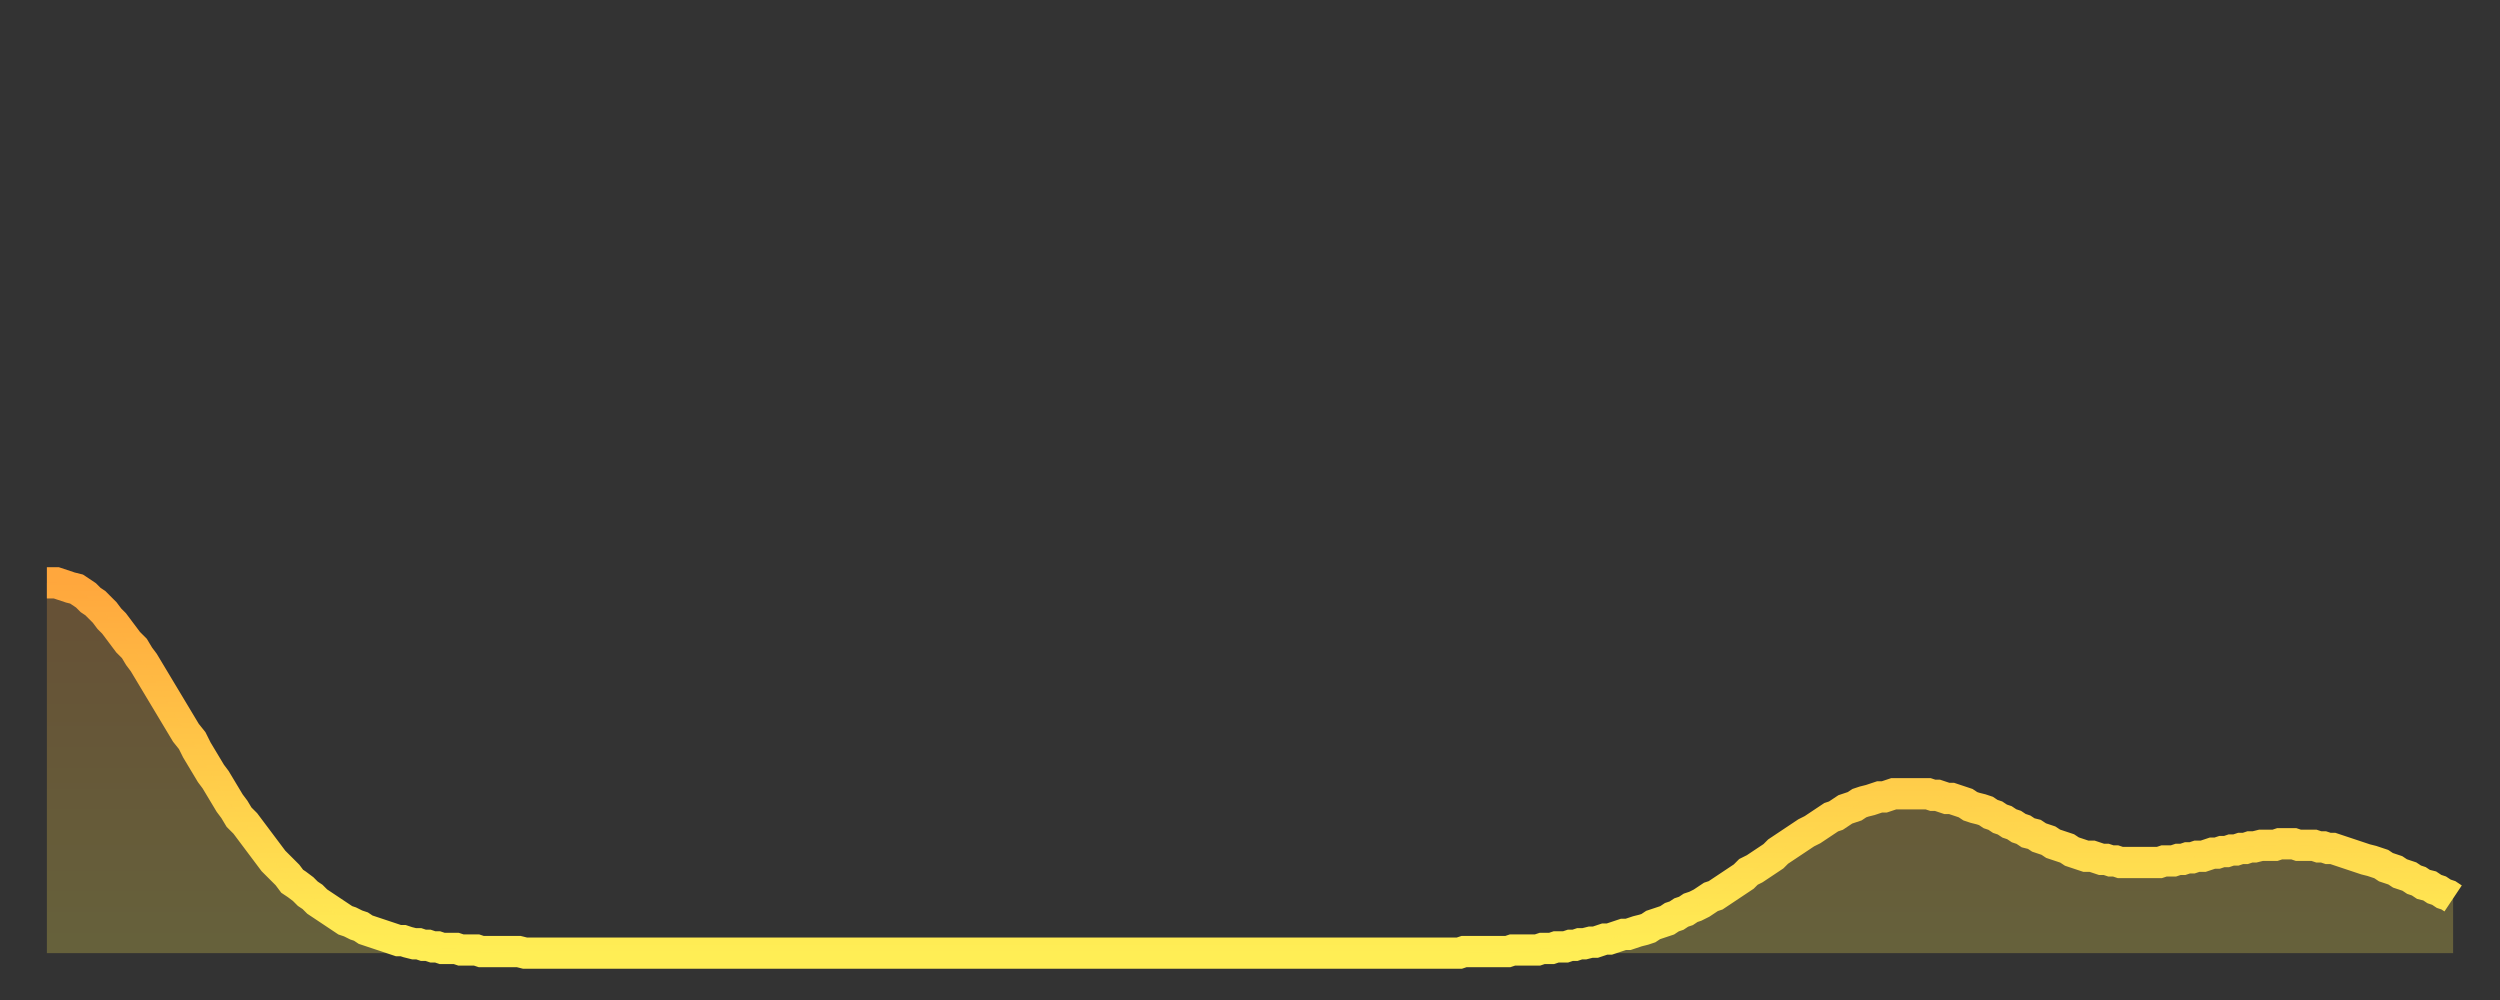 <?xml version="1.0" encoding="utf-8" ?>
<svg baseProfile="full" height="64" version="1.1" width="160" xmlns="http://www.w3.org/2000/svg" xmlns:ev="http://www.w3.org/2001/xml-events" xmlns:xlink="http://www.w3.org/1999/xlink"><rect width="100%" height="100%" fill="#333333" stroke="none"/><defs><linearGradient id="id975742" x1="0" x2="0" y1="0" y2="1"><stop offset="0%" stop-color="#ffa73d" /><stop offset="50%" stop-color="#ffca49" /><stop offset="100%" stop-color="#ffee55" /></linearGradient></defs><g transform="translate(3,3)"><g><path d="M 0.0 34.3 L 0.3 34.3 0.6 34.3 0.9 34.4 1.2 34.5 1.5 34.6 1.9 34.7 2.2 34.9 2.5 35.1 2.8 35.4 3.1 35.6 3.4 35.9 3.7 36.2 4.0 36.6 4.3 36.9 4.6 37.3 4.9 37.7 5.2 38.1 5.6 38.5 5.9 39.0 6.2 39.4 6.5 39.9 6.8 40.4 7.1 40.9 7.4 41.4 7.7 41.9 8.0 42.4 8.3 42.9 8.6 43.4 8.9 43.9 9.3 44.4 9.6 45.0 9.9 45.5 10.2 46.0 10.5 46.5 10.8 46.9 11.1 47.4 11.4 47.9 11.7 48.4 12.0 48.8 12.3 49.3 12.7 49.7 13.0 50.1 13.3 50.5 13.6 50.9 13.9 51.3 14.2 51.7 14.5 52.1 14.8 52.4 15.1 52.7 15.4 53.0 15.7 53.4 16.0 53.6 16.4 53.9 16.7 54.2 17.0 54.4 17.3 54.7 17.6 54.9 17.9 55.1 18.2 55.3 18.5 55.5 18.8 55.7 19.1 55.9 19.4 56.0 19.8 56.2 20.1 56.3 20.4 56.5 20.7 56.6 21.0 56.7 21.3 56.8 21.6 56.9 21.9 57.0 22.2 57.1 22.5 57.2 22.8 57.2 23.1 57.3 23.5 57.4 23.8 57.4 24.1 57.5 24.4 57.5 24.7 57.6 25.0 57.6 25.3 57.7 25.6 57.7 25.9 57.7 26.2 57.7 26.5 57.8 26.8 57.8 27.2 57.8 27.5 57.8 27.8 57.9 28.1 57.9 28.4 57.9 28.7 57.9 29.0 57.9 29.3 57.9 29.6 57.9 29.9 57.9 30.2 57.9 30.6 58.0 30.9 58.0 31.2 58.0 31.5 58.0 31.8 58.0 32.1 58.0 32.4 58.0 32.7 58.0 33.0 58.0 33.3 58.0 33.6 58.0 33.9 58.0 34.3 58.0 34.6 58.0 34.9 58.0 35.2 58.0 35.5 58.0 35.8 58.0 36.1 58.0 36.4 58.0 36.7 58.0 37.0 58.0 37.3 58.0 37.7 58.0 38.0 58.0 38.3 58.0 38.6 58.0 38.9 58.0 39.2 58.0 39.5 58.0 39.8 58.0 40.1 58.0 40.4 58.0 40.7 58.0 41.0 58.0 41.4 58.0 41.7 58.0 42.0 58.0 42.3 58.0 42.6 58.0 42.9 58.0 43.2 58.0 43.5 58.0 43.8 58.0 44.1 58.0 44.4 58.0 44.7 58.0 45.1 58.0 45.4 58.0 45.7 58.0 46.0 58.0 46.3 58.0 46.6 58.0 46.9 58.0 47.2 58.0 47.5 58.0 47.8 58.0 48.1 58.0 48.5 58.0 48.8 58.0 49.1 58.0 49.4 58.0 49.7 58.0 50.0 58.0 50.3 58.0 50.6 58.0 50.9 58.0 51.2 58.0 51.5 58.0 51.8 58.0 52.2 58.0 52.5 58.0 52.8 58.0 53.1 58.0 53.4 58.0 53.7 58.0 54.0 58.0 54.3 58.0 54.6 58.0 54.9 58.0 55.2 58.0 55.6 58.0 55.9 58.0 56.2 58.0 56.5 58.0 56.8 58.0 57.1 58.0 57.4 58.0 57.7 58.0 58.0 58.0 58.3 58.0 58.6 58.0 58.9 58.0 59.3 58.0 59.6 58.0 59.9 58.0 60.2 58.0 60.5 58.0 60.8 58.0 61.1 58.0 61.4 58.0 61.7 58.0 62.0 58.0 62.3 58.0 62.6 58.0 63.0 58.0 63.3 58.0 63.6 58.0 63.9 58.0 64.2 58.0 64.5 58.0 64.8 58.0 65.1 58.0 65.4 58.0 65.7 58.0 66.0 58.0 66.4 58.0 66.7 58.0 67.0 58.0 67.3 58.0 67.6 58.0 67.9 58.0 68.2 58.0 68.5 58.0 68.8 58.0 69.1 58.0 69.4 58.0 69.7 58.0 70.1 58.0 70.4 58.0 70.7 58.0 71.0 58.0 71.3 58.0 71.6 58.0 71.9 58.0 72.2 58.0 72.5 58.0 72.8 58.0 73.1 58.0 73.5 58.0 73.8 58.0 74.1 58.0 74.4 58.0 74.7 58.0 75.0 58.0 75.3 58.0 75.6 58.0 75.9 58.0 76.2 58.0 76.5 58.0 76.8 58.0 77.2 58.0 77.5 58.0 77.8 58.0 78.1 58.0 78.4 58.0 78.7 58.0 79.0 58.0 79.3 58.0 79.6 58.0 79.9 58.0 80.2 58.0 80.5 58.0 80.9 58.0 81.2 58.0 81.5 58.0 81.8 58.0 82.1 58.0 82.4 58.0 82.7 58.0 83.0 58.0 83.3 58.0 83.6 58.0 83.9 58.0 84.3 58.0 84.6 58.0 84.9 58.0 85.2 58.0 85.5 58.0 85.8 58.0 86.1 58.0 86.4 58.0 86.7 58.0 87.0 58.0 87.3 58.0 87.6 58.0 88.0 58.0 88.3 58.0 88.6 58.0 88.9 58.0 89.2 58.0 89.5 58.0 89.8 58.0 90.1 58.0 90.4 58.0 90.7 57.9 91.0 57.9 91.4 57.9 91.7 57.9 92.0 57.9 92.3 57.9 92.6 57.9 92.9 57.9 93.2 57.9 93.5 57.9 93.8 57.8 94.1 57.8 94.4 57.8 94.7 57.8 95.1 57.8 95.4 57.8 95.7 57.7 96.0 57.7 96.3 57.7 96.6 57.6 96.9 57.6 97.2 57.6 97.5 57.5 97.8 57.5 98.1 57.4 98.4 57.4 98.8 57.3 99.1 57.3 99.4 57.2 99.7 57.1 100.0 57.1 100.3 57.0 100.6 56.9 100.9 56.8 101.2 56.8 101.5 56.7 101.8 56.6 102.2 56.5 102.5 56.4 102.8 56.2 103.1 56.1 103.4 56.0 103.7 55.9 104.0 55.7 104.3 55.6 104.6 55.4 104.9 55.3 105.2 55.1 105.5 55.0 105.9 54.8 106.2 54.6 106.5 54.4 106.8 54.3 107.1 54.1 107.4 53.9 107.7 53.7 108.0 53.5 108.3 53.3 108.6 53.1 108.9 52.8 109.3 52.6 109.6 52.4 109.9 52.2 110.2 52.0 110.5 51.8 110.8 51.5 111.1 51.3 111.4 51.1 111.7 50.9 112.0 50.7 112.3 50.5 112.6 50.3 113.0 50.1 113.3 49.9 113.6 49.7 113.9 49.5 114.2 49.3 114.5 49.2 114.8 49.0 115.1 48.8 115.4 48.7 115.7 48.6 116.0 48.4 116.3 48.3 116.7 48.2 117.0 48.1 117.3 48.0 117.6 48.0 117.9 47.9 118.2 47.8 118.5 47.8 118.8 47.8 119.1 47.8 119.4 47.8 119.7 47.8 120.1 47.8 120.4 47.8 120.7 47.9 121.0 47.9 121.3 48.0 121.6 48.1 121.9 48.1 122.2 48.2 122.5 48.3 122.8 48.4 123.1 48.6 123.4 48.7 123.8 48.8 124.1 48.9 124.4 49.1 124.7 49.2 125.0 49.4 125.3 49.5 125.6 49.7 125.9 49.8 126.2 50.0 126.5 50.1 126.8 50.3 127.2 50.4 127.5 50.6 127.8 50.7 128.1 50.8 128.4 51.0 128.7 51.1 129.0 51.2 129.3 51.3 129.6 51.5 129.9 51.6 130.2 51.7 130.5 51.8 130.9 51.8 131.2 51.9 131.5 52.0 131.8 52.0 132.1 52.1 132.4 52.1 132.7 52.2 133.0 52.2 133.3 52.2 133.6 52.2 133.9 52.2 134.2 52.2 134.6 52.2 134.9 52.2 135.2 52.2 135.5 52.1 135.8 52.1 136.1 52.1 136.4 52.0 136.7 52.0 137.0 51.9 137.3 51.9 137.6 51.8 138.0 51.8 138.3 51.7 138.6 51.6 138.9 51.6 139.2 51.5 139.5 51.5 139.8 51.4 140.1 51.4 140.4 51.3 140.7 51.3 141.0 51.2 141.3 51.2 141.7 51.1 142.0 51.1 142.3 51.1 142.6 51.1 142.9 51.0 143.2 51.0 143.5 51.0 143.8 51.0 144.1 51.1 144.4 51.1 144.7 51.1 145.1 51.1 145.4 51.2 145.7 51.2 146.0 51.3 146.3 51.3 146.6 51.4 146.9 51.5 147.2 51.6 147.5 51.7 147.8 51.8 148.1 51.9 148.4 52.0 148.8 52.1 149.1 52.2 149.4 52.3 149.7 52.5 150.0 52.6 150.3 52.7 150.6 52.9 150.9 53.0 151.2 53.1 151.5 53.3 151.8 53.4 152.1 53.6 152.5 53.7 152.8 53.9 153.1 54.0 153.4 54.2 153.7 54.3 154.0 54.5" fill="none" id="graph-curve" opacity="1" stroke="url(#id975742)" stroke-width="2" /><path d="M 0 58 L 0.0 34.3 0.3 34.3 0.6 34.3 0.9 34.4 1.2 34.5 1.5 34.6 1.9 34.7 2.2 34.9 2.5 35.1 2.8 35.4 3.1 35.6 3.4 35.9 3.7 36.2 4.0 36.6 4.3 36.9 4.6 37.3 4.9 37.7 5.2 38.1 5.6 38.5 5.9 39.0 6.2 39.4 6.5 39.9 6.8 40.4 7.1 40.9 7.4 41.4 7.7 41.9 8.0 42.4 8.3 42.9 8.6 43.4 8.9 43.9 9.3 44.4 9.6 45.0 9.9 45.5 10.2 46.0 10.5 46.5 10.8 46.9 11.1 47.4 11.4 47.9 11.7 48.4 12.0 48.8 12.3 49.3 12.7 49.7 13.0 50.1 13.3 50.5 13.6 50.9 13.9 51.3 14.2 51.7 14.5 52.1 14.8 52.4 15.1 52.7 15.4 53.0 15.7 53.4 16.0 53.6 16.4 53.9 16.7 54.2 17.0 54.4 17.3 54.7 17.6 54.9 17.9 55.1 18.2 55.3 18.5 55.5 18.8 55.7 19.1 55.9 19.4 56.0 19.8 56.2 20.1 56.3 20.4 56.5 20.7 56.6 21.0 56.7 21.3 56.8 21.6 56.9 21.9 57.0 22.2 57.1 22.5 57.2 22.8 57.2 23.1 57.3 23.5 57.4 23.8 57.4 24.1 57.5 24.4 57.5 24.7 57.6 25.0 57.6 25.3 57.7 25.6 57.7 25.9 57.7 26.2 57.7 26.5 57.8 26.8 57.8 27.2 57.8 27.5 57.8 27.8 57.9 28.1 57.9 28.4 57.9 28.7 57.9 29.0 57.9 29.3 57.9 29.6 57.9 29.9 57.9 30.2 57.9 30.6 58.0 30.9 58.0 31.2 58.0 31.5 58.0 31.8 58.0 32.1 58.0 32.4 58.0 32.7 58.0 33.0 58.0 33.3 58.0 33.6 58.0 33.9 58.0 34.3 58.0 34.6 58.0 34.9 58.0 35.2 58.0 35.5 58.0 35.8 58.0 36.1 58.0 36.4 58.0 36.7 58.0 37.0 58.0 37.3 58.0 37.7 58.0 38.0 58.0 38.3 58.0 38.6 58.0 38.9 58.0 39.2 58.0 39.5 58.0 39.8 58.0 40.1 58.0 40.4 58.0 40.7 58.0 41.0 58.0 41.4 58.0 41.7 58.0 42.0 58.0 42.3 58.0 42.6 58.0 42.9 58.0 43.2 58.0 43.5 58.0 43.8 58.0 44.1 58.0 44.4 58.0 44.7 58.0 45.1 58.0 45.4 58.0 45.7 58.0 46.0 58.0 46.3 58.0 46.6 58.0 46.9 58.0 47.2 58.0 47.5 58.0 47.8 58.0 48.1 58.0 48.5 58.0 48.8 58.0 49.1 58.0 49.4 58.0 49.7 58.0 50.0 58.0 50.3 58.0 50.6 58.0 50.9 58.0 51.2 58.0 51.5 58.0 51.8 58.0 52.2 58.0 52.5 58.0 52.8 58.0 53.1 58.0 53.4 58.0 53.7 58.0 54.0 58.0 54.3 58.0 54.6 58.0 54.9 58.0 55.2 58.0 55.6 58.0 55.9 58.0 56.2 58.0 56.5 58.0 56.8 58.0 57.1 58.0 57.4 58.0 57.7 58.0 58.0 58.0 58.3 58.0 58.6 58.0 58.9 58.0 59.3 58.0 59.6 58.0 59.9 58.0 60.2 58.0 60.5 58.0 60.8 58.0 61.1 58.0 61.4 58.0 61.7 58.0 62.0 58.0 62.3 58.0 62.6 58.0 63.0 58.0 63.3 58.0 63.6 58.0 63.9 58.0 64.2 58.0 64.5 58.0 64.8 58.0 65.1 58.0 65.4 58.0 65.7 58.0 66.0 58.0 66.4 58.0 66.7 58.0 67.0 58.0 67.3 58.0 67.6 58.0 67.9 58.0 68.2 58.0 68.5 58.0 68.8 58.0 69.1 58.0 69.4 58.0 69.7 58.0 70.1 58.0 70.4 58.0 70.7 58.0 71.0 58.0 71.3 58.0 71.6 58.0 71.9 58.0 72.2 58.0 72.5 58.0 72.8 58.0 73.1 58.0 73.5 58.0 73.8 58.0 74.1 58.0 74.4 58.0 74.7 58.0 75.0 58.0 75.3 58.0 75.6 58.0 75.9 58.0 76.2 58.0 76.5 58.0 76.8 58.0 77.2 58.0 77.5 58.0 77.8 58.0 78.1 58.0 78.4 58.0 78.7 58.0 79.0 58.0 79.3 58.0 79.6 58.0 79.9 58.0 80.2 58.0 80.5 58.0 80.9 58.0 81.2 58.0 81.5 58.0 81.8 58.0 82.1 58.0 82.4 58.0 82.7 58.0 83.0 58.0 83.3 58.0 83.6 58.0 83.9 58.0 84.3 58.0 84.6 58.0 84.9 58.0 85.2 58.0 85.5 58.0 85.8 58.0 86.1 58.0 86.4 58.0 86.7 58.0 87.0 58.0 87.3 58.0 87.6 58.0 88.0 58.0 88.3 58.0 88.6 58.0 88.9 58.0 89.2 58.0 89.5 58.0 89.8 58.0 90.1 58.0 90.4 58.0 90.7 57.9 91.0 57.9 91.4 57.9 91.7 57.9 92.0 57.9 92.3 57.9 92.6 57.9 92.9 57.9 93.2 57.9 93.5 57.9 93.8 57.8 94.1 57.8 94.4 57.8 94.7 57.8 95.1 57.8 95.4 57.8 95.7 57.7 96.0 57.7 96.3 57.7 96.6 57.6 96.9 57.6 97.2 57.6 97.5 57.5 97.8 57.5 98.1 57.4 98.4 57.4 98.8 57.3 99.1 57.3 99.4 57.2 99.7 57.1 100.0 57.1 100.3 57.0 100.6 56.9 100.9 56.8 101.2 56.8 101.5 56.7 101.8 56.6 102.2 56.5 102.5 56.4 102.8 56.2 103.1 56.1 103.4 56.0 103.7 55.9 104.0 55.7 104.3 55.6 104.6 55.4 104.9 55.3 105.2 55.1 105.5 55.0 105.9 54.8 106.2 54.6 106.5 54.4 106.8 54.3 107.1 54.1 107.4 53.9 107.7 53.7 108.0 53.5 108.3 53.3 108.6 53.1 108.9 52.8 109.3 52.6 109.6 52.4 109.9 52.2 110.2 52.0 110.5 51.8 110.8 51.5 111.1 51.3 111.4 51.1 111.7 50.9 112.0 50.7 112.3 50.5 112.6 50.3 113.0 50.1 113.3 49.9 113.6 49.7 113.9 49.5 114.2 49.3 114.5 49.2 114.8 49.0 115.1 48.8 115.4 48.7 115.7 48.6 116.0 48.4 116.3 48.3 116.7 48.2 117.0 48.1 117.3 48.0 117.6 48.0 117.9 47.9 118.2 47.8 118.5 47.8 118.8 47.8 119.1 47.8 119.4 47.8 119.7 47.8 120.1 47.8 120.4 47.8 120.7 47.9 121.0 47.9 121.3 48.0 121.6 48.1 121.9 48.1 122.2 48.2 122.5 48.3 122.8 48.4 123.1 48.6 123.4 48.7 123.8 48.8 124.1 48.9 124.4 49.1 124.7 49.2 125.0 49.4 125.3 49.5 125.6 49.7 125.9 49.8 126.2 50.0 126.5 50.1 126.8 50.3 127.2 50.4 127.5 50.6 127.8 50.7 128.1 50.8 128.4 51.0 128.7 51.1 129.0 51.2 129.3 51.3 129.6 51.5 129.9 51.6 130.2 51.7 130.5 51.8 130.9 51.8 131.2 51.9 131.5 52.0 131.8 52.0 132.1 52.1 132.4 52.1 132.7 52.2 133.0 52.2 133.3 52.2 133.6 52.2 133.9 52.2 134.2 52.2 134.6 52.2 134.9 52.2 135.2 52.2 135.5 52.1 135.8 52.1 136.1 52.1 136.4 52.0 136.7 52.0 137.0 51.9 137.3 51.9 137.6 51.8 138.0 51.8 138.3 51.7 138.6 51.6 138.9 51.6 139.2 51.5 139.5 51.5 139.8 51.4 140.1 51.4 140.4 51.3 140.7 51.3 141.0 51.2 141.3 51.2 141.7 51.1 142.0 51.1 142.3 51.1 142.6 51.1 142.9 51.0 143.2 51.0 143.5 51.0 143.8 51.0 144.1 51.1 144.4 51.1 144.7 51.1 145.1 51.1 145.4 51.2 145.7 51.2 146.0 51.3 146.3 51.3 146.6 51.4 146.9 51.5 147.2 51.6 147.5 51.7 147.8 51.8 148.1 51.9 148.4 52.0 148.8 52.1 149.1 52.2 149.4 52.3 149.7 52.5 150.0 52.6 150.3 52.7 150.6 52.9 150.9 53.0 151.2 53.1 151.5 53.3 151.8 53.4 152.1 53.6 152.5 53.7 152.8 53.9 153.1 54.0 153.4 54.2 153.7 54.3 154.0 54.5 154 58" fill="url(#id975742)" fill-opacity=".25" id="graph-shadow" /></g></g></svg>